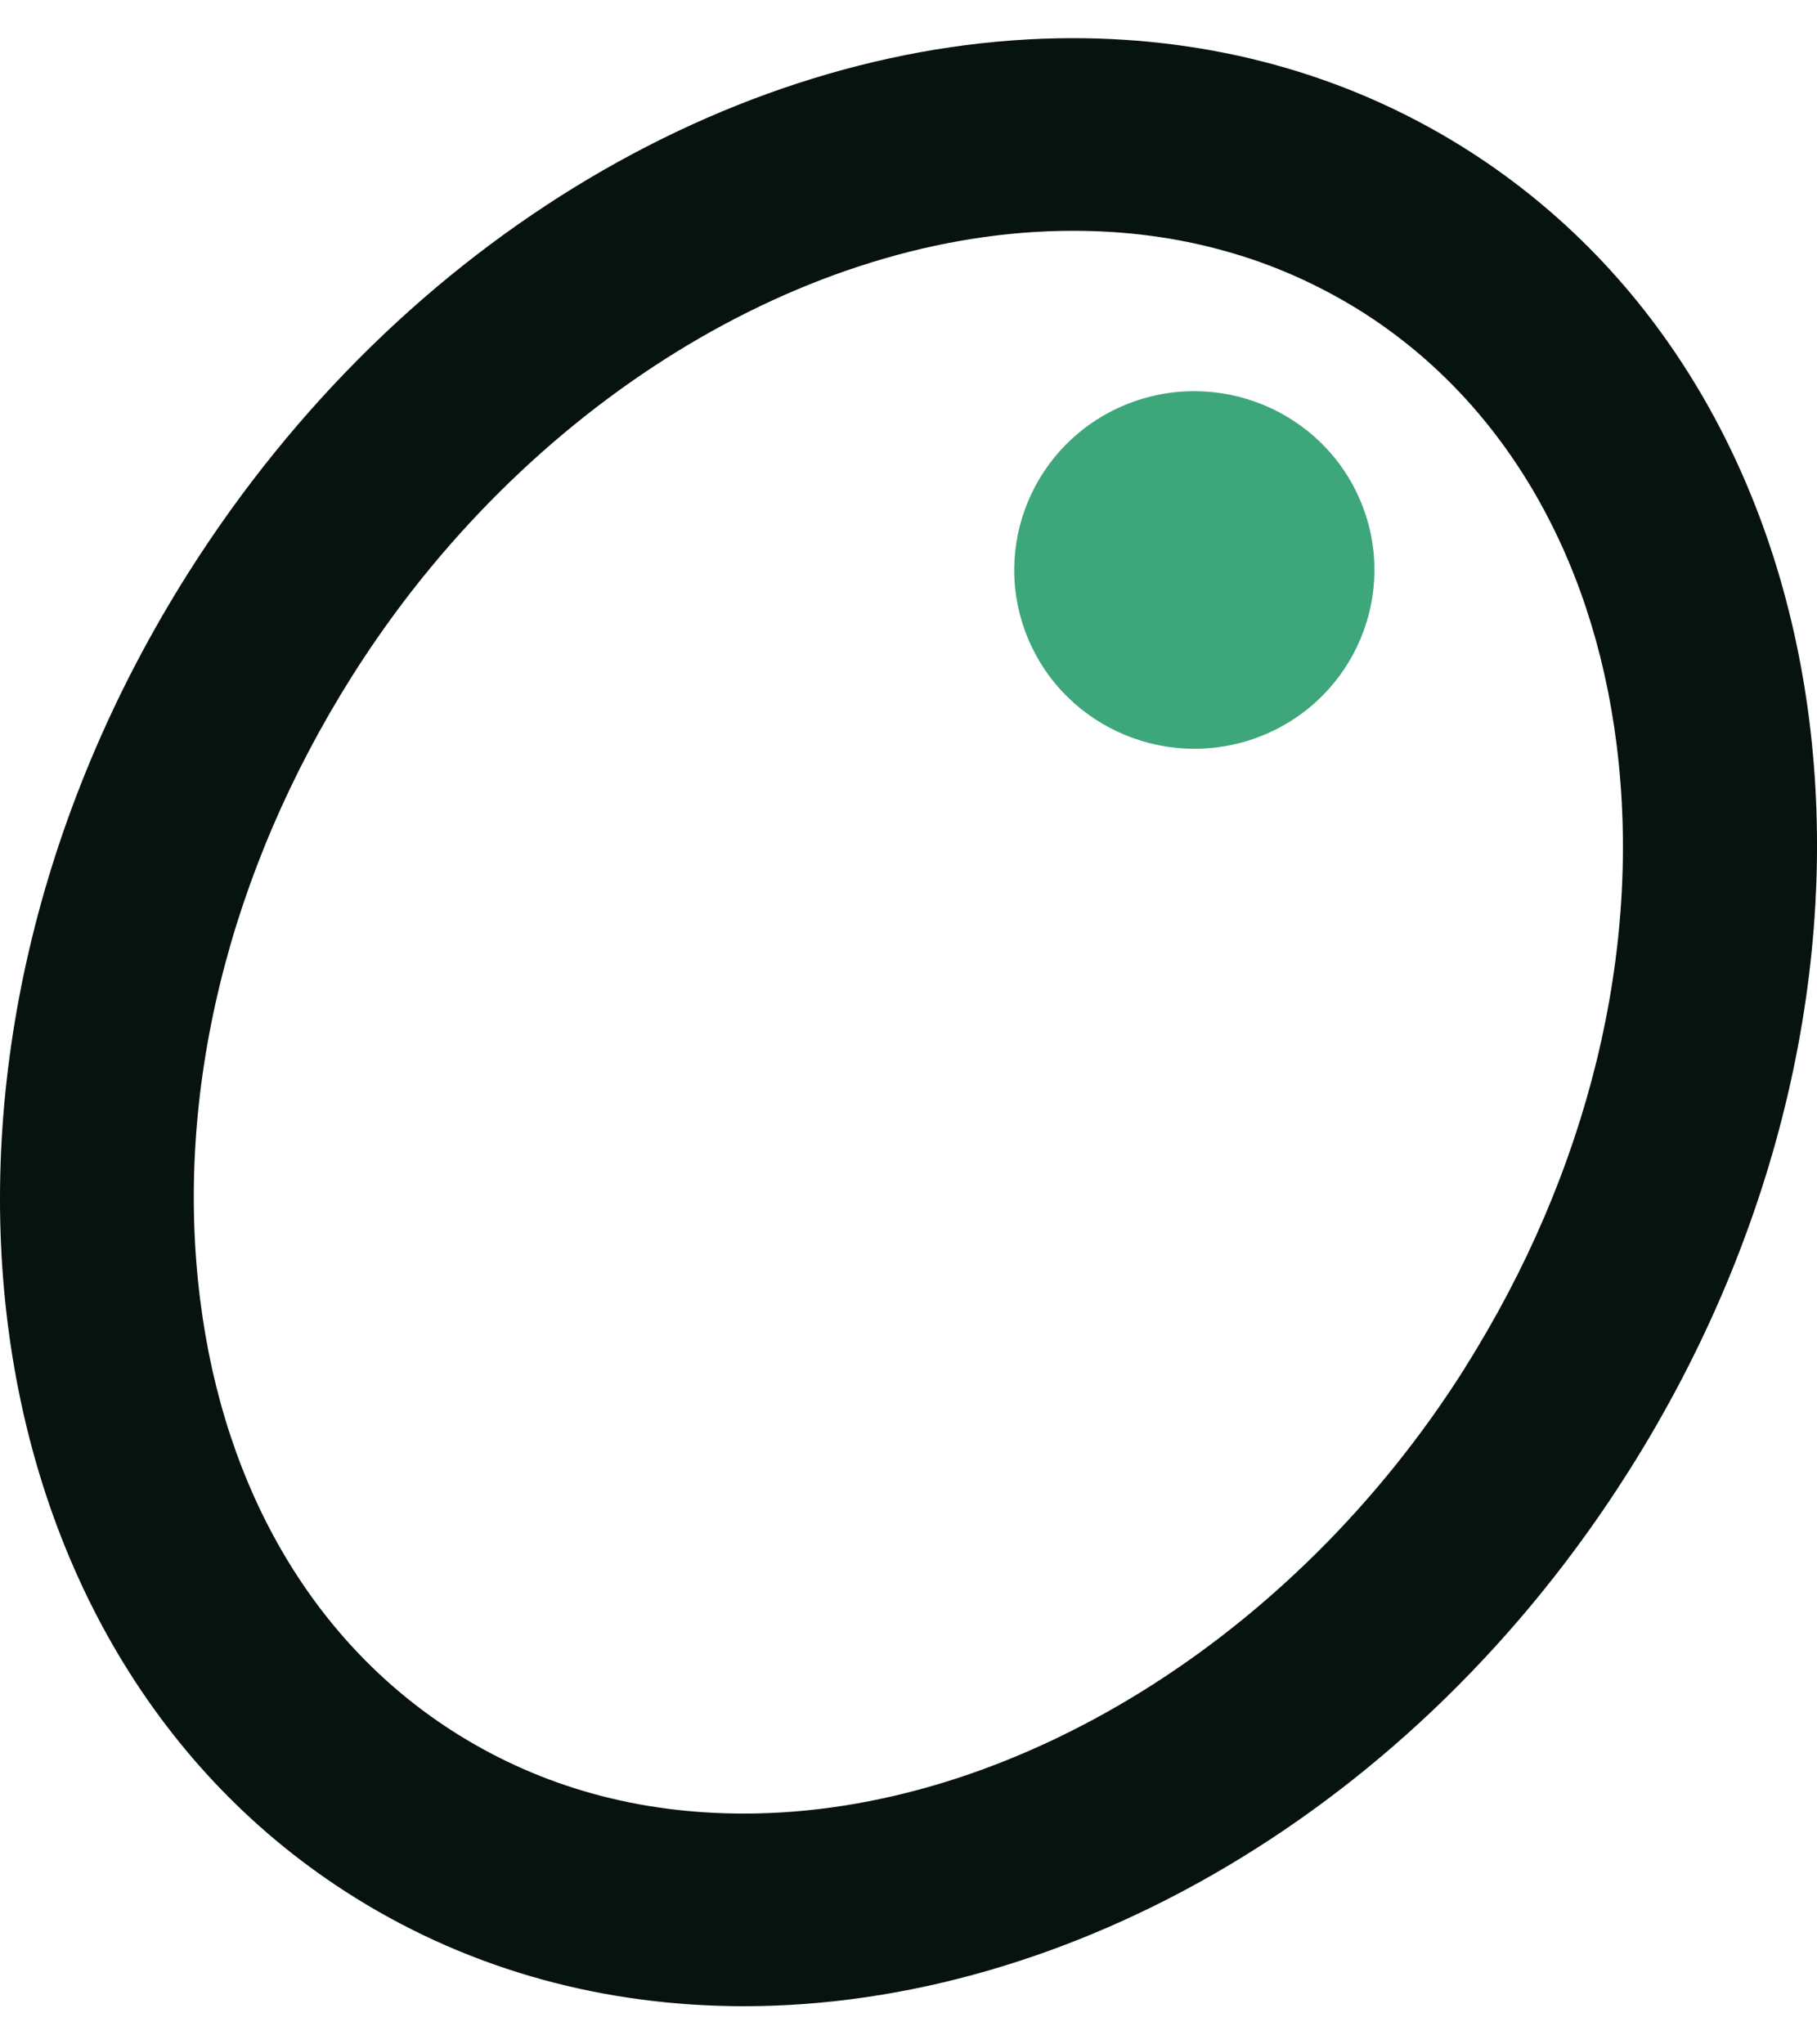 <svg width="16" height="18" viewBox="0 0 16 18" fill="none" xmlns="http://www.w3.org/2000/svg">
<path d="M11.124 6.473C11.933 6.14 12.317 5.219 11.982 4.416C11.647 3.613 10.719 3.232 9.91 3.564C9.101 3.897 8.717 4.818 9.052 5.621C9.387 6.424 10.315 6.805 11.124 6.473Z" fill="#3EA67B"/>
<path d="M12.872 1.289C11.83 0.641 10.657 0.336 9.449 0.336C6.59 0.336 3.547 2.056 1.655 5.049C-1.035 9.307 -0.377 14.527 3.128 16.709C4.168 17.357 5.341 17.664 6.551 17.664C9.408 17.664 12.453 15.944 14.344 12.95C17.036 8.692 16.377 3.471 12.872 1.289ZM12.897 12.049C11.392 14.43 8.901 15.968 6.551 15.968C5.623 15.968 4.778 15.735 4.035 15.273C2.782 14.493 1.975 13.134 1.763 11.446C1.533 9.631 2.01 7.679 3.103 5.949C4.606 3.569 7.097 2.032 9.449 2.032C9.913 2.032 10.355 2.09 10.776 2.207C11.195 2.322 11.592 2.497 11.964 2.727C13.215 3.507 14.022 4.865 14.235 6.552C14.464 8.369 13.988 10.321 12.896 12.049H12.897Z" fill="#07130E"/>
</svg>
